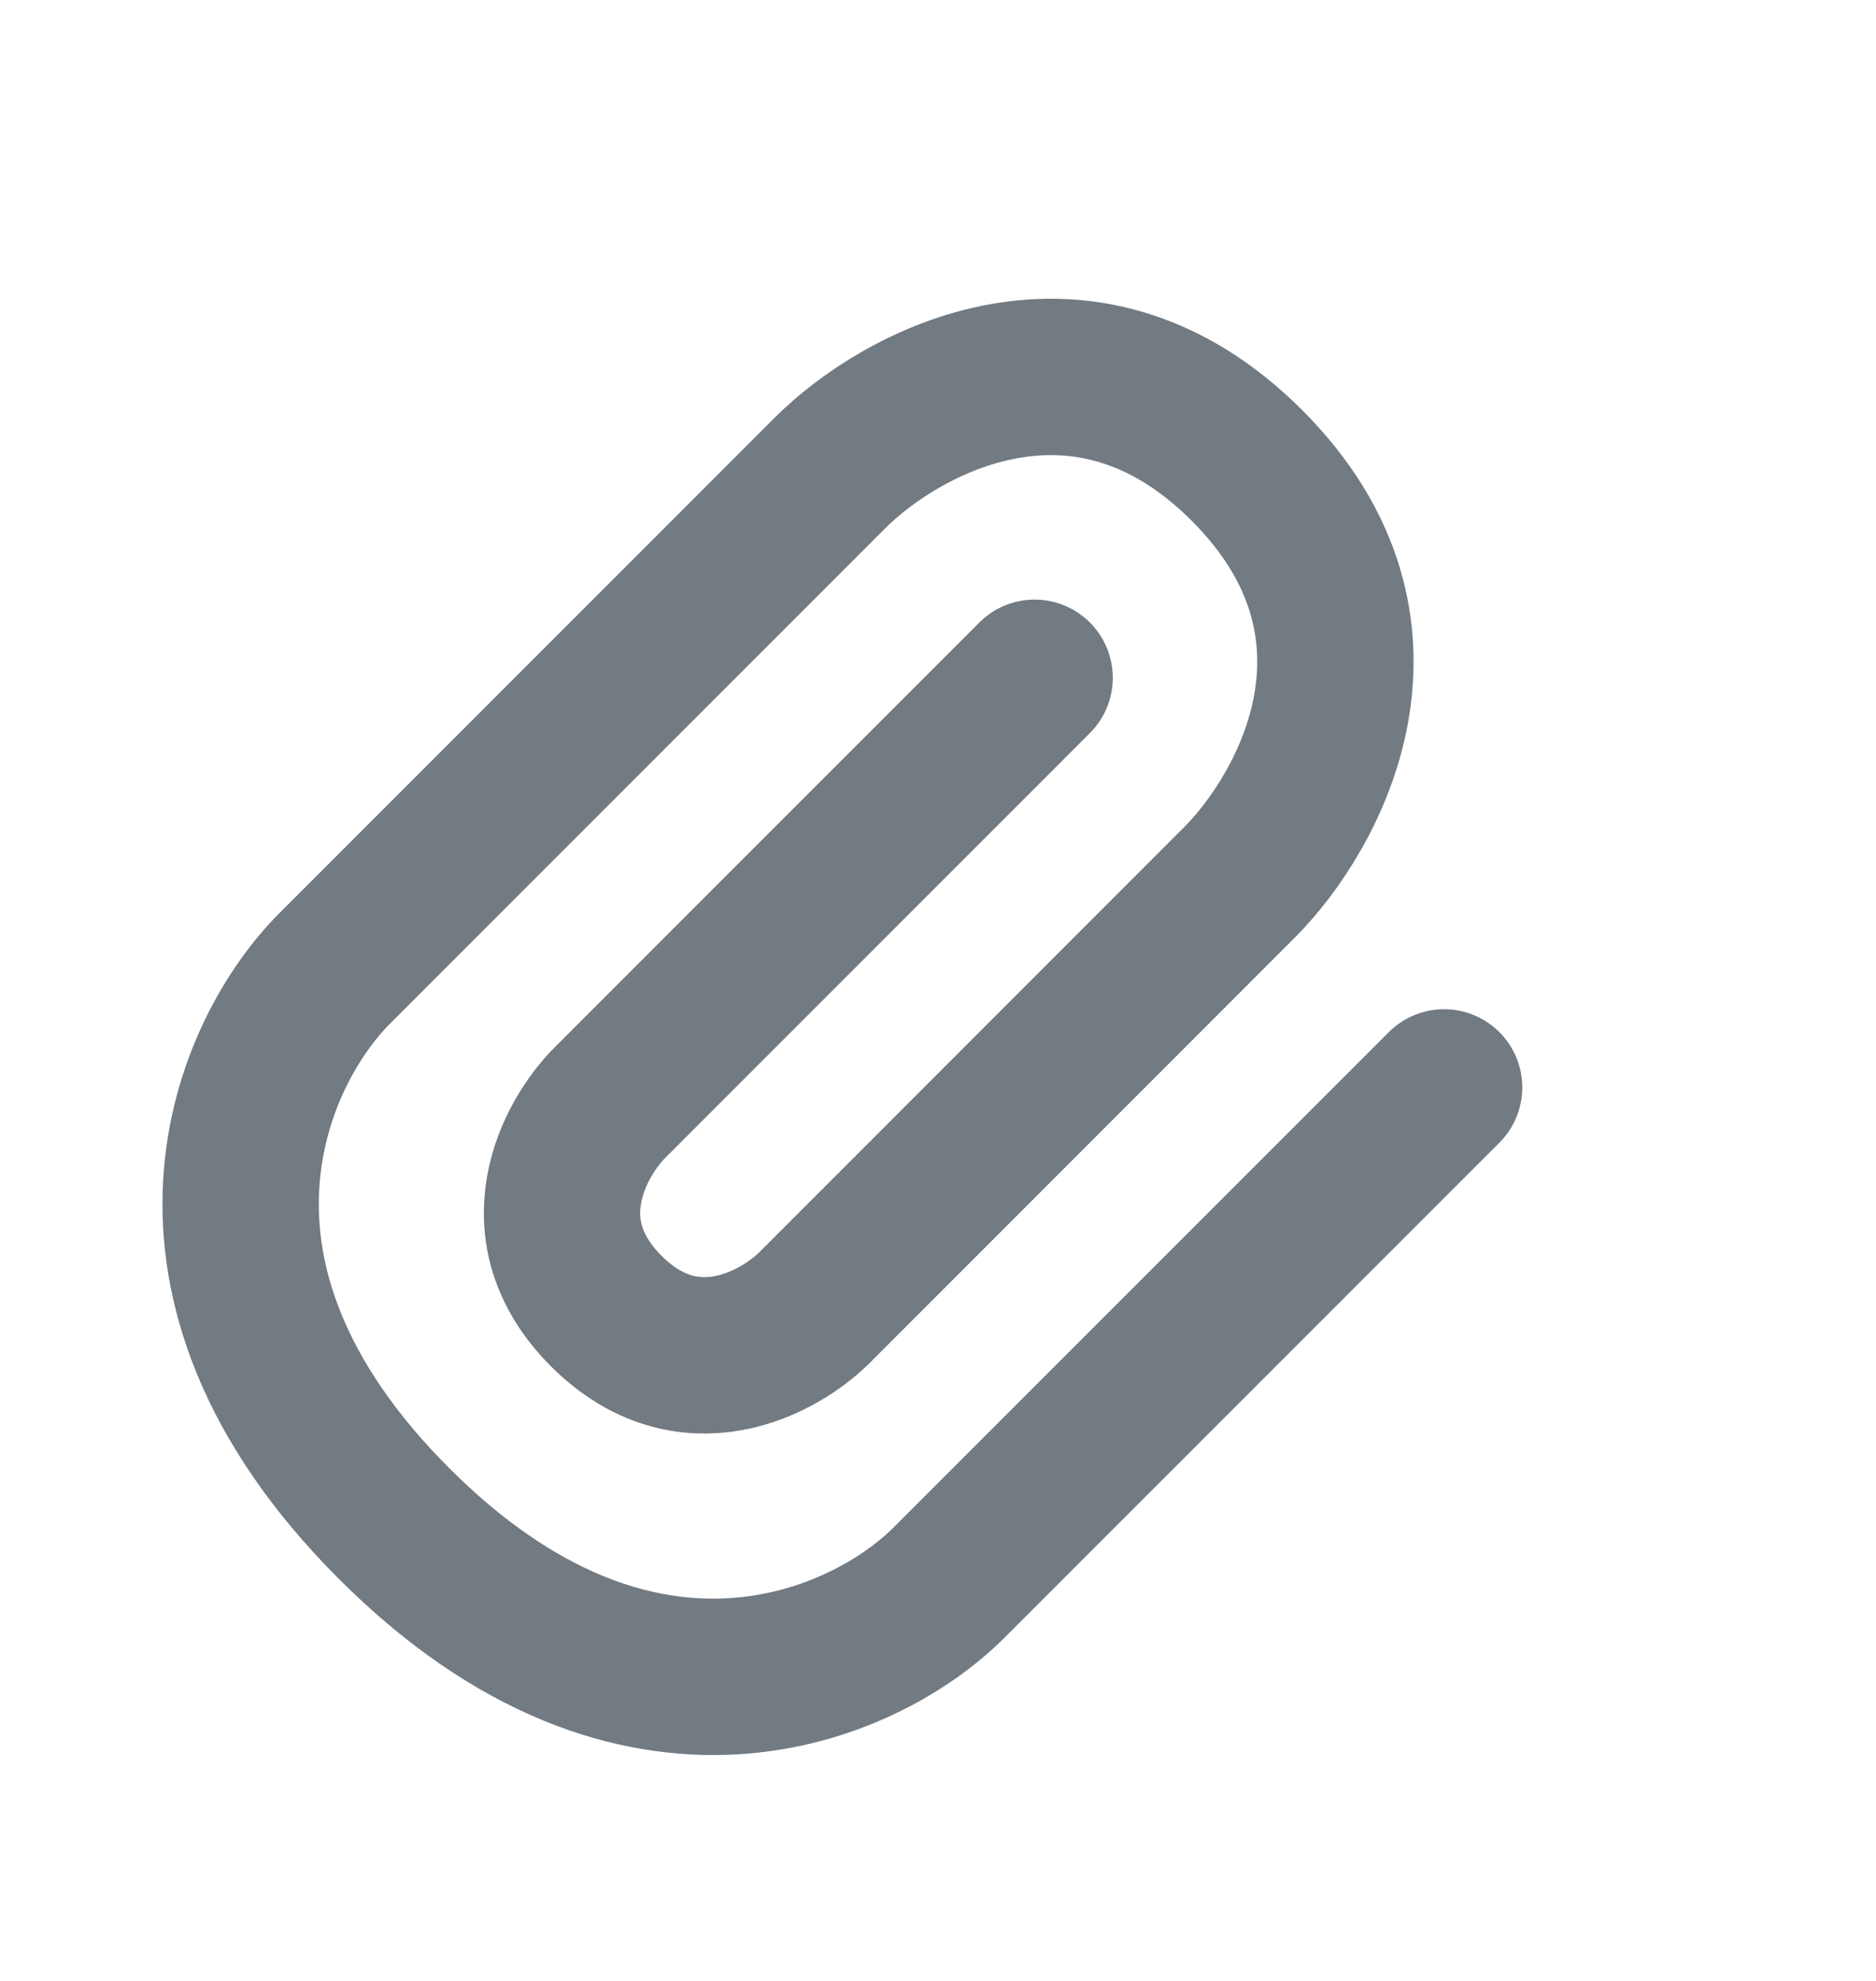 <svg width="18" height="19" viewBox="0 0 18 19" fill="none" xmlns="http://www.w3.org/2000/svg">
<path d="M13.856 10.43L9.103 15.182C8.311 15.974 6.137 16.97 3.78 14.612C1.423 12.255 2.418 10.082 3.21 9.29L7.963 4.537C8.642 3.858 10.393 2.893 11.964 4.464C13.536 6.036 12.57 7.786 11.891 8.465L7.818 12.539C7.478 12.879 6.603 13.361 5.817 12.575C5.031 11.79 5.514 10.914 5.853 10.575L9.927 6.501" stroke="#727A82" stroke-width="1.5" stroke-linecap="round"/>
</svg>
